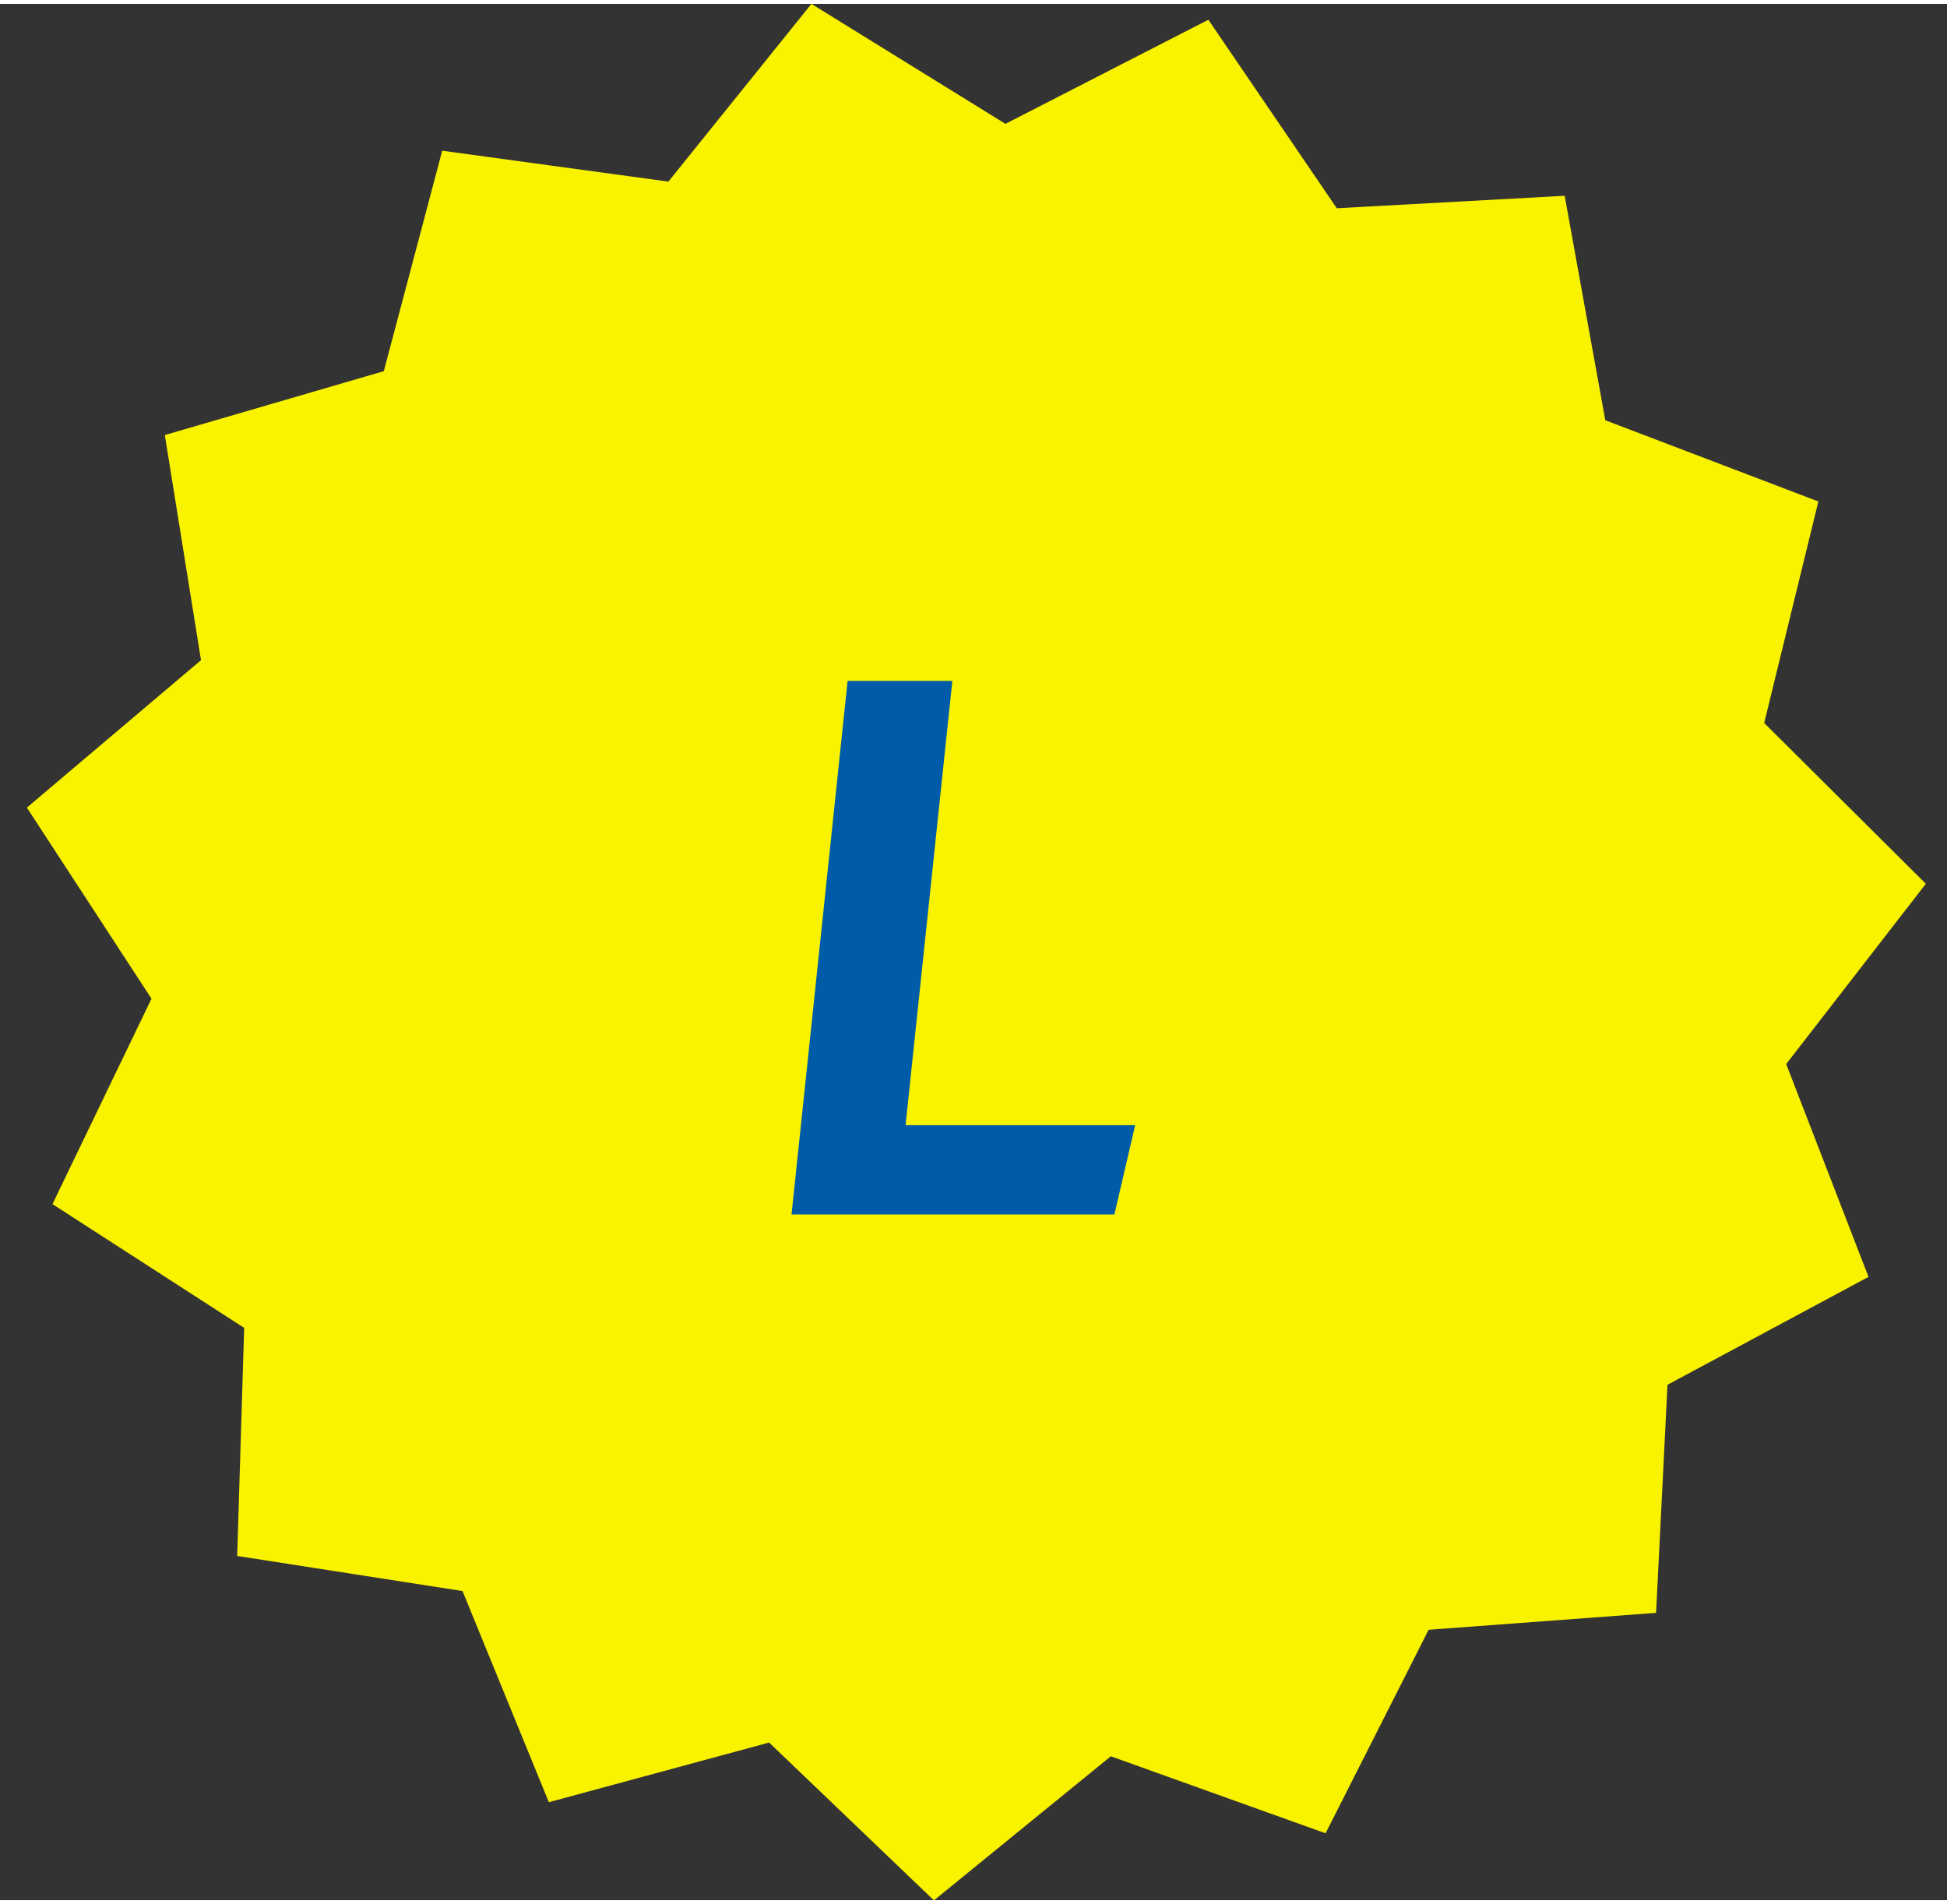 <?xml version="1.0" encoding="utf-8"?>
<!-- Generator: Adobe Illustrator 24.3.0, SVG Export Plug-In . SVG Version: 6.00 Build 0)  -->
<svg version="1.0" id="レイヤー_1" xmlns="http://www.w3.org/2000/svg" xmlns:xlink="http://www.w3.org/1999/xlink" width="91" height="89" x="0px"
	 y="0px" viewBox="0 0 92.02 89.63" style="enable-background:new 0 0 92.02 89.63;" xml:space="preserve">
<rect x="0" y="0" width="92.02" height="89.63" fill="#333333" stroke="none"/>
<style type="text/css">
	.st0{display:none;}
	.st1{display:inline;}
	.st2{fill:#FFFF00;}
	.st3{fill:#FAF300;}
	.st4{fill:#005CA8;}
</style>
<g id="レイヤー_2_1_" class="st0">
	<g id="elements" class="st1">
		<g id="badge">
			<polygon class="st2" points="51.39,77.47 62,86.46 63.87,72.68 77.31,76.95 73.63,63.65 87.85,62.54 79.19,51.75 92.02,45.44 
				79.7,38.79 89.19,28.24 75.08,26.75 79.79,13.57 66.03,17.47 65.24,3.65 53.94,12.34 47.77,0 40.64,12.16 30.03,3.17 
				28.16,16.95 14.72,12.69 18.39,25.99 4.17,27.09 12.83,37.89 0,44.19 12.33,50.84 2.83,61.39 16.95,62.88 12.23,76.07 
				25.99,72.17 26.78,85.98 38.09,77.29 44.26,89.63 			"/>
		</g>
	</g>
</g>
<path class="st3" d="M78.27,76.05l-10.75,0.8l-4.87,9.62l-10.15-3.64l-8.36,6.81l-7.79-7.46l-10.41,2.82l-4.08-9.98l-10.65-1.66
	l0.33-10.78l-9.06-5.85l4.68-9.71l-5.89-9.03l8.23-6.97L7.79,20.38l10.35-3.02L20.9,6.94L31.59,8.4L38.35,0l9.17,5.67l9.59-4.92
	l6.07,8.91l10.77-0.59l1.92,10.61l10.07,3.84l-2.56,10.47l7.64,7.6l-6.6,8.52l3.89,10.06l-9.5,5.1L78.27,76.05z"/>
<g>
	<path class="st4" d="M40.06,32h4.95l-2.21,21h10.85l-0.98,4.22H37.41L40.06,32z"/>
</g>
</svg>
